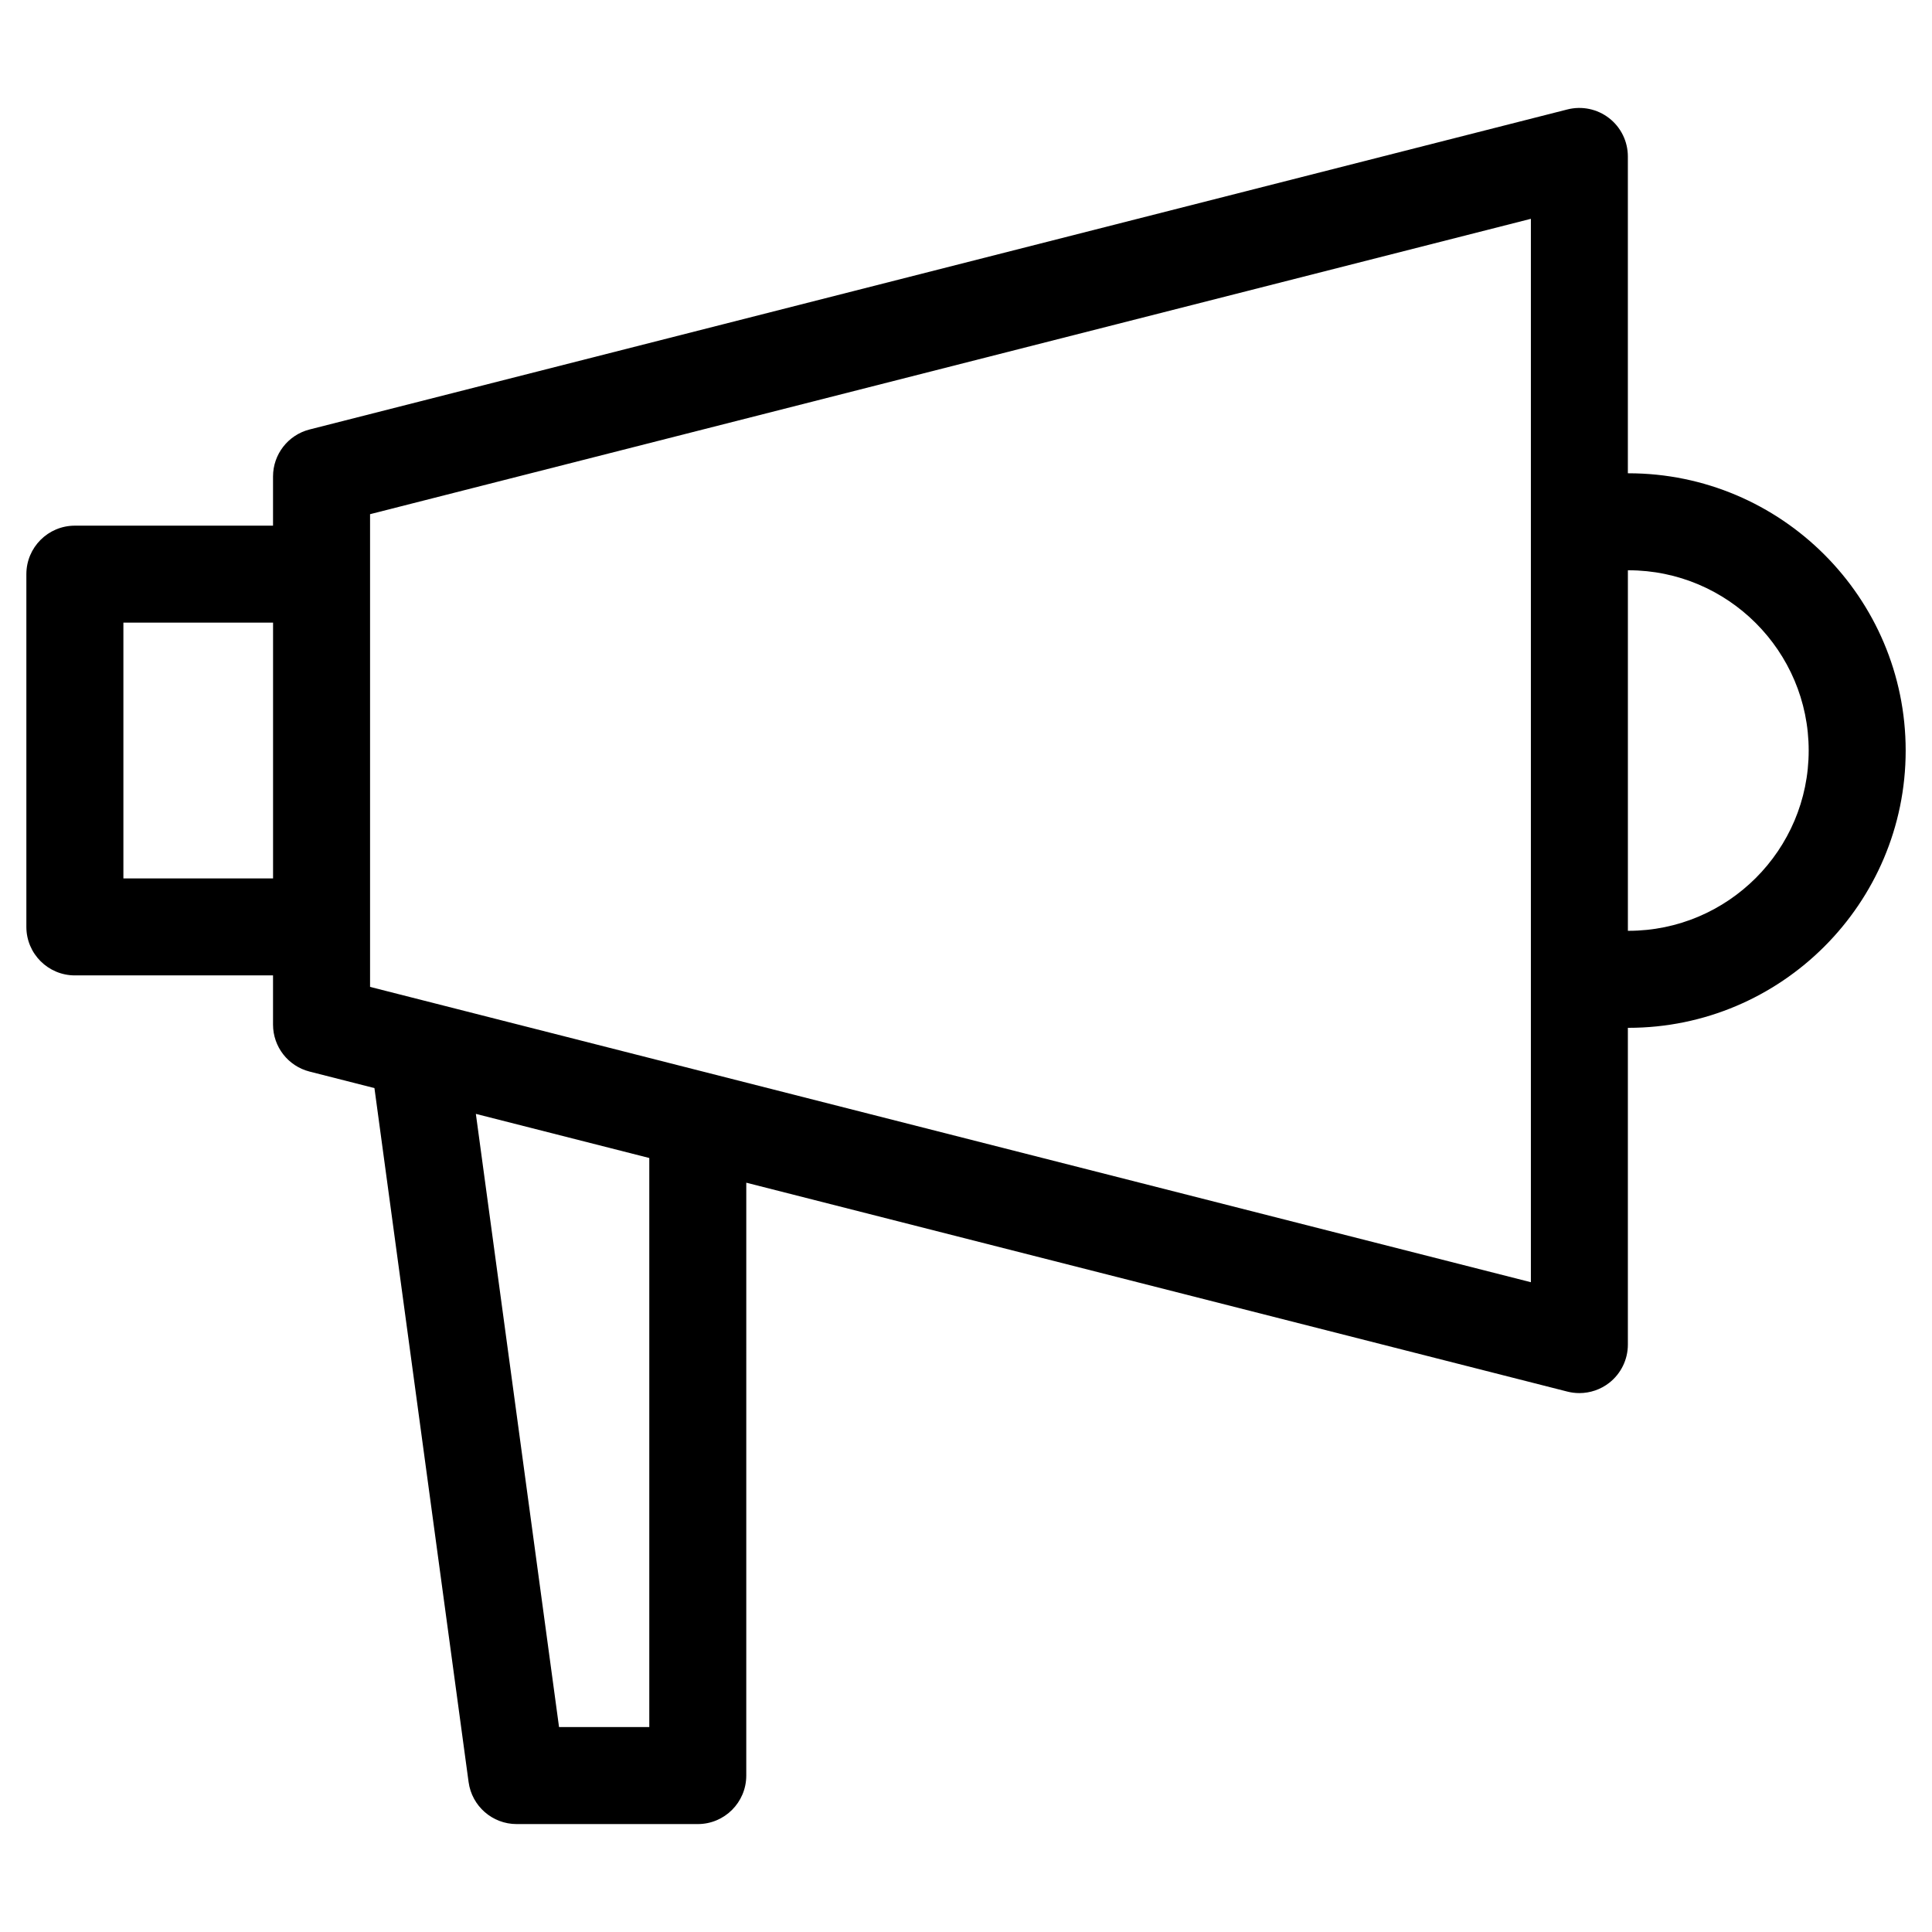<?xml version="1.0" encoding="UTF-8"?>
<!-- Uploaded to: SVG Repo, www.svgrepo.com, Generator: SVG Repo Mixer Tools -->
<svg fill="#000000" width="800px" height="800px" version="1.1" viewBox="144 144 512 512" xmlns="http://www.w3.org/2000/svg">
 <path d="m575.54 269.42h-0.141v-83.961c0-3.965-1.832-7.711-4.965-10.148-3.137-2.438-7.219-3.285-11.055-2.309l-333.34 84.816c-5.695 1.449-9.684 6.574-9.684 12.457v13.031h-52.516c-7.098 0-12.852 5.754-12.852 12.852v93.48c0 7.098 5.754 12.852 12.852 12.852h52.516v13.031c0 5.883 3.984 11.008 9.684 12.457l17.191 4.375 24.953 183.92c0.867 6.371 6.309 11.125 12.738 11.125h47.996c7.098 0 12.852-5.754 12.852-12.852l0.004-157.12 217.61 55.363c1.043 0.266 2.109 0.395 3.168 0.395 2.828 0 5.609-0.938 7.887-2.703 3.129-2.438 4.965-6.18 4.965-10.148v-83.949h0.141c40.516 0 73.48-32.965 73.48-73.48-0.004-40.516-32.977-73.48-73.488-73.48zm-398.84 107.36v-67.773h39.664v67.777l-39.664 0.004zm139.37 224.91h-23.918l-22.043-162.5 45.961 11.691zm233.63-117.89-307.63-78.266v-125.27l307.63-78.277zm25.848-93.125h-0.141v-95.547h0.141c26.344 0 47.773 21.434 47.773 47.773 0 26.344-21.43 47.773-47.773 47.773z"/>
</svg>